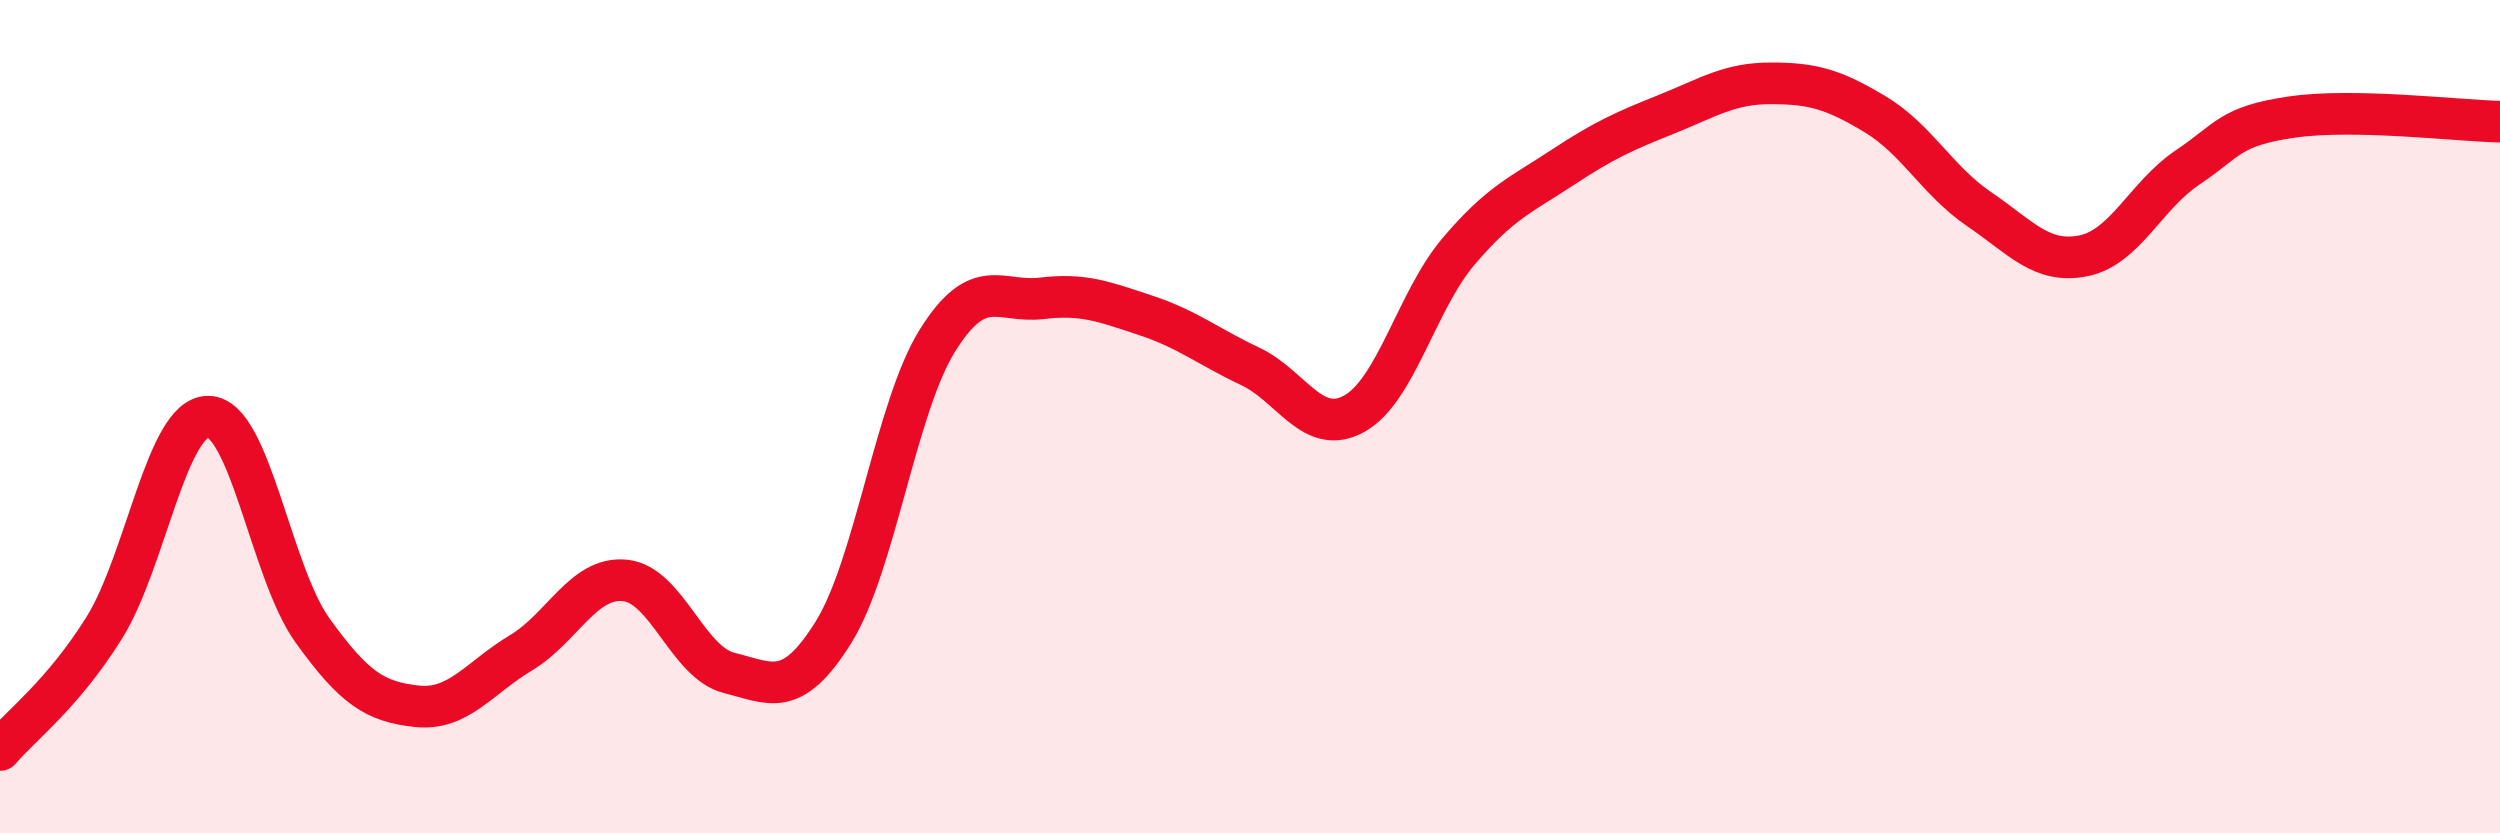 
    <svg width="60" height="20" viewBox="0 0 60 20" xmlns="http://www.w3.org/2000/svg">
      <path
        d="M 0,18 C 0.5,17.41 1.5,16.67 2.5,15.07 C 3.5,13.47 4,9.99 5,10 C 6,10.01 6.5,13.74 7.5,15.13 C 8.5,16.52 9,16.84 10,16.95 C 11,17.06 11.5,16.27 12.5,15.67 C 13.5,15.07 14,13.83 15,13.93 C 16,14.03 16.5,15.9 17.5,16.15 C 18.5,16.4 19,16.78 20,15.18 C 21,13.58 21.5,9.77 22.5,8.17 C 23.5,6.57 24,7.28 25,7.16 C 26,7.04 26.5,7.24 27.5,7.57 C 28.5,7.9 29,8.32 30,8.79 C 31,9.26 31.5,10.48 32.5,9.93 C 33.5,9.38 34,7.22 35,6.04 C 36,4.86 36.5,4.68 37.5,4.02 C 38.5,3.36 39,3.14 40,2.74 C 41,2.34 41.5,2 42.5,2 C 43.5,2 44,2.14 45,2.74 C 46,3.34 46.5,4.34 47.5,5.02 C 48.5,5.7 49,6.34 50,6.14 C 51,5.94 51.5,4.69 52.5,4.02 C 53.5,3.35 53.5,3.03 55,2.81 C 56.5,2.59 59,2.9 60,2.92L60 20L0 20Z"
        fill="#EB0A25"
        opacity="0.1"
        stroke-linecap="round"
        stroke-linejoin="round"
      />
      <path
        d="M 0,18 C 0.5,17.41 1.5,16.67 2.5,15.07 C 3.5,13.47 4,9.99 5,10 C 6,10.01 6.5,13.74 7.5,15.13 C 8.5,16.52 9,16.84 10,16.95 C 11,17.06 11.5,16.27 12.5,15.67 C 13.5,15.07 14,13.83 15,13.93 C 16,14.03 16.5,15.9 17.5,16.15 C 18.5,16.4 19,16.78 20,15.18 C 21,13.58 21.5,9.77 22.5,8.17 C 23.5,6.57 24,7.28 25,7.16 C 26,7.04 26.5,7.24 27.5,7.57 C 28.5,7.9 29,8.32 30,8.79 C 31,9.26 31.5,10.48 32.5,9.93 C 33.5,9.38 34,7.22 35,6.04 C 36,4.86 36.5,4.68 37.5,4.02 C 38.5,3.36 39,3.14 40,2.74 C 41,2.34 41.5,2 42.5,2 C 43.5,2 44,2.14 45,2.74 C 46,3.34 46.5,4.34 47.5,5.02 C 48.5,5.7 49,6.34 50,6.14 C 51,5.94 51.5,4.69 52.5,4.02 C 53.5,3.35 53.5,3.03 55,2.81 C 56.5,2.59 59,2.9 60,2.92"
        stroke="#EB0A25"
        stroke-width="1"
        fill="none"
        stroke-linecap="round"
        stroke-linejoin="round"
      />
    </svg>
  
